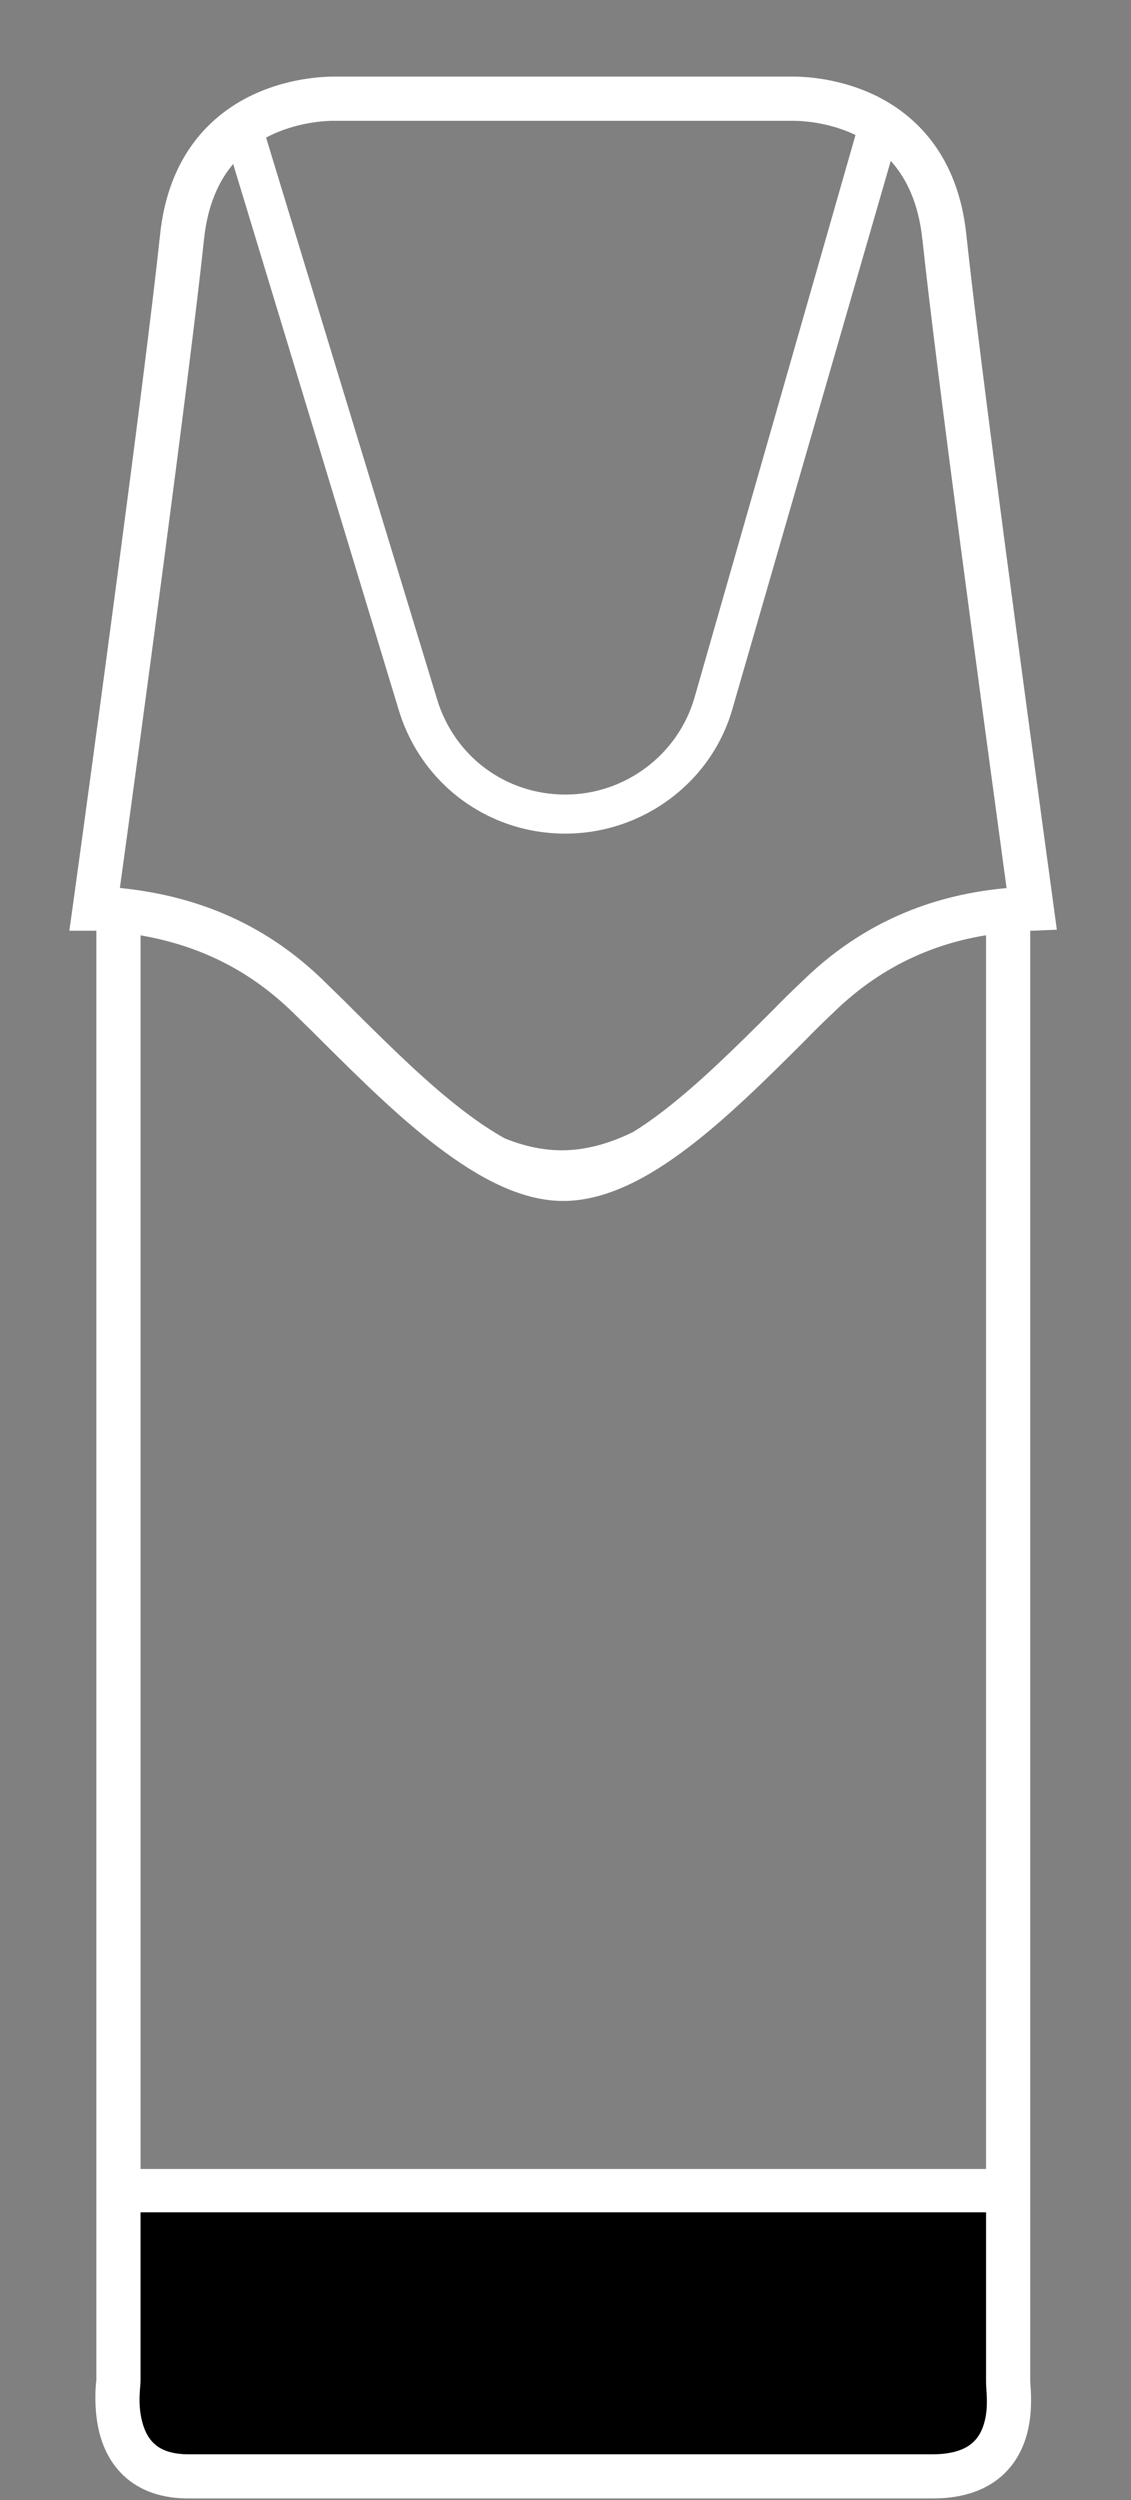 <svg width="19" height="42" viewBox="0 0 19 42" fill="none" xmlns="http://www.w3.org/2000/svg">
	<rect x="0" y="0" width="19" height="42" fill="#808080" stroke="none"/>
	<path d="M1.894 39.837V37.019H17.044V39.506L16.573 41.081L15.63 41.827H3.577L2.432 41.081L1.894 39.837Z" fill="black"/>
	<path fill-rule="evenodd" clip-rule="evenodd" d="M5.634 1.287L5.633 1.287L5.619 1.287L5.587 1.287C5.561 1.287 5.528 1.288 5.487 1.29C5.406 1.293 5.298 1.302 5.171 1.32C4.919 1.356 4.585 1.433 4.242 1.595C3.538 1.929 2.828 2.615 2.689 3.944C2.434 6.352 1.486 13.32 1.224 15.213L1.165 15.635H1.619V39.993C1.619 39.956 1.551 40.474 1.688 40.934C1.76 41.179 1.896 41.445 2.147 41.65C2.402 41.857 2.741 41.972 3.167 41.972H15.665C16.101 41.972 16.449 41.871 16.716 41.683C16.983 41.494 17.135 41.242 17.219 40.998C17.301 40.759 17.32 40.522 17.321 40.343C17.322 40.252 17.318 40.172 17.314 40.112L17.31 40.058L17.309 40.037C17.307 40.019 17.307 40.013 17.307 40.013L17.307 40.014V15.636C17.32 15.636 17.333 15.635 17.346 15.635L17.754 15.618L17.699 15.214L17.598 14.466L17.597 14.465C17.251 11.913 16.462 6.1 16.234 3.944C16.095 2.616 15.389 1.93 14.688 1.595C14.347 1.433 14.014 1.356 13.763 1.32C13.637 1.302 13.529 1.293 13.448 1.29C13.408 1.288 13.374 1.287 13.348 1.287L13.316 1.287L13.303 1.287L13.302 1.287H5.634ZM2.361 15.713C3.375 15.888 4.208 16.315 4.917 17.005C4.977 17.064 5.034 17.12 5.091 17.175L5.091 17.175L5.091 17.176C5.201 17.282 5.306 17.385 5.415 17.496L5.417 17.498L5.44 17.521C6.042 18.118 6.692 18.763 7.353 19.265C8.009 19.762 8.733 20.175 9.461 20.175C10.192 20.175 10.918 19.769 11.574 19.268C12.239 18.761 12.9 18.102 13.501 17.503L13.501 17.503L13.501 17.503L13.505 17.498L13.507 17.496C13.672 17.327 13.836 17.165 14.001 17.01L14.003 17.008L14.005 17.006C14.873 16.158 15.803 15.836 16.565 15.711V36.437H2.361V15.713ZM10.639 19.015C10.795 18.918 10.957 18.805 11.124 18.678C11.743 18.205 12.369 17.583 12.977 16.976C13.148 16.801 13.318 16.634 13.489 16.473C14.685 15.305 15.991 15.003 16.91 14.919L16.862 14.567L16.862 14.567C16.516 12.018 15.725 6.191 15.496 4.022L15.495 4.022C15.431 3.408 15.224 2.991 14.964 2.703L12.309 11.892C11.96 13.145 10.794 14.004 9.498 14.004C8.201 14.004 7.08 13.174 6.701 11.935L3.917 2.755C3.676 3.04 3.487 3.444 3.427 4.022L3.427 4.022C3.186 6.297 2.334 12.597 2.014 14.917C3.376 15.054 4.5 15.563 5.436 16.474L5.437 16.476C5.489 16.527 5.543 16.58 5.598 16.633C5.712 16.743 5.83 16.858 5.945 16.976C6.56 17.586 7.181 18.201 7.802 18.673C8.04 18.854 8.267 19.006 8.482 19.125C8.803 19.254 9.121 19.324 9.436 19.324C9.833 19.324 10.232 19.215 10.639 19.015ZM14.372 2.268L14.368 2.266C13.866 2.026 13.374 2.029 13.307 2.029L13.302 2.029H5.634L5.629 2.029C5.562 2.029 5.066 2.026 4.56 2.266C4.53 2.28 4.5 2.295 4.47 2.311L7.342 11.746C7.633 12.707 8.493 13.348 9.498 13.348C10.503 13.348 11.392 12.678 11.668 11.717L14.372 2.268ZM2.361 39.993V37.165H16.565V40.014C16.565 40.053 16.568 40.099 16.571 40.148C16.581 40.313 16.595 40.53 16.517 40.757C16.472 40.887 16.401 40.996 16.288 41.076C16.174 41.156 15.985 41.23 15.665 41.23H3.167C2.88 41.23 2.715 41.155 2.616 41.074C2.513 40.99 2.443 40.87 2.4 40.723C2.325 40.471 2.343 40.241 2.355 40.095C2.358 40.054 2.361 40.02 2.361 39.993Z" fill="white"/>
</svg>
